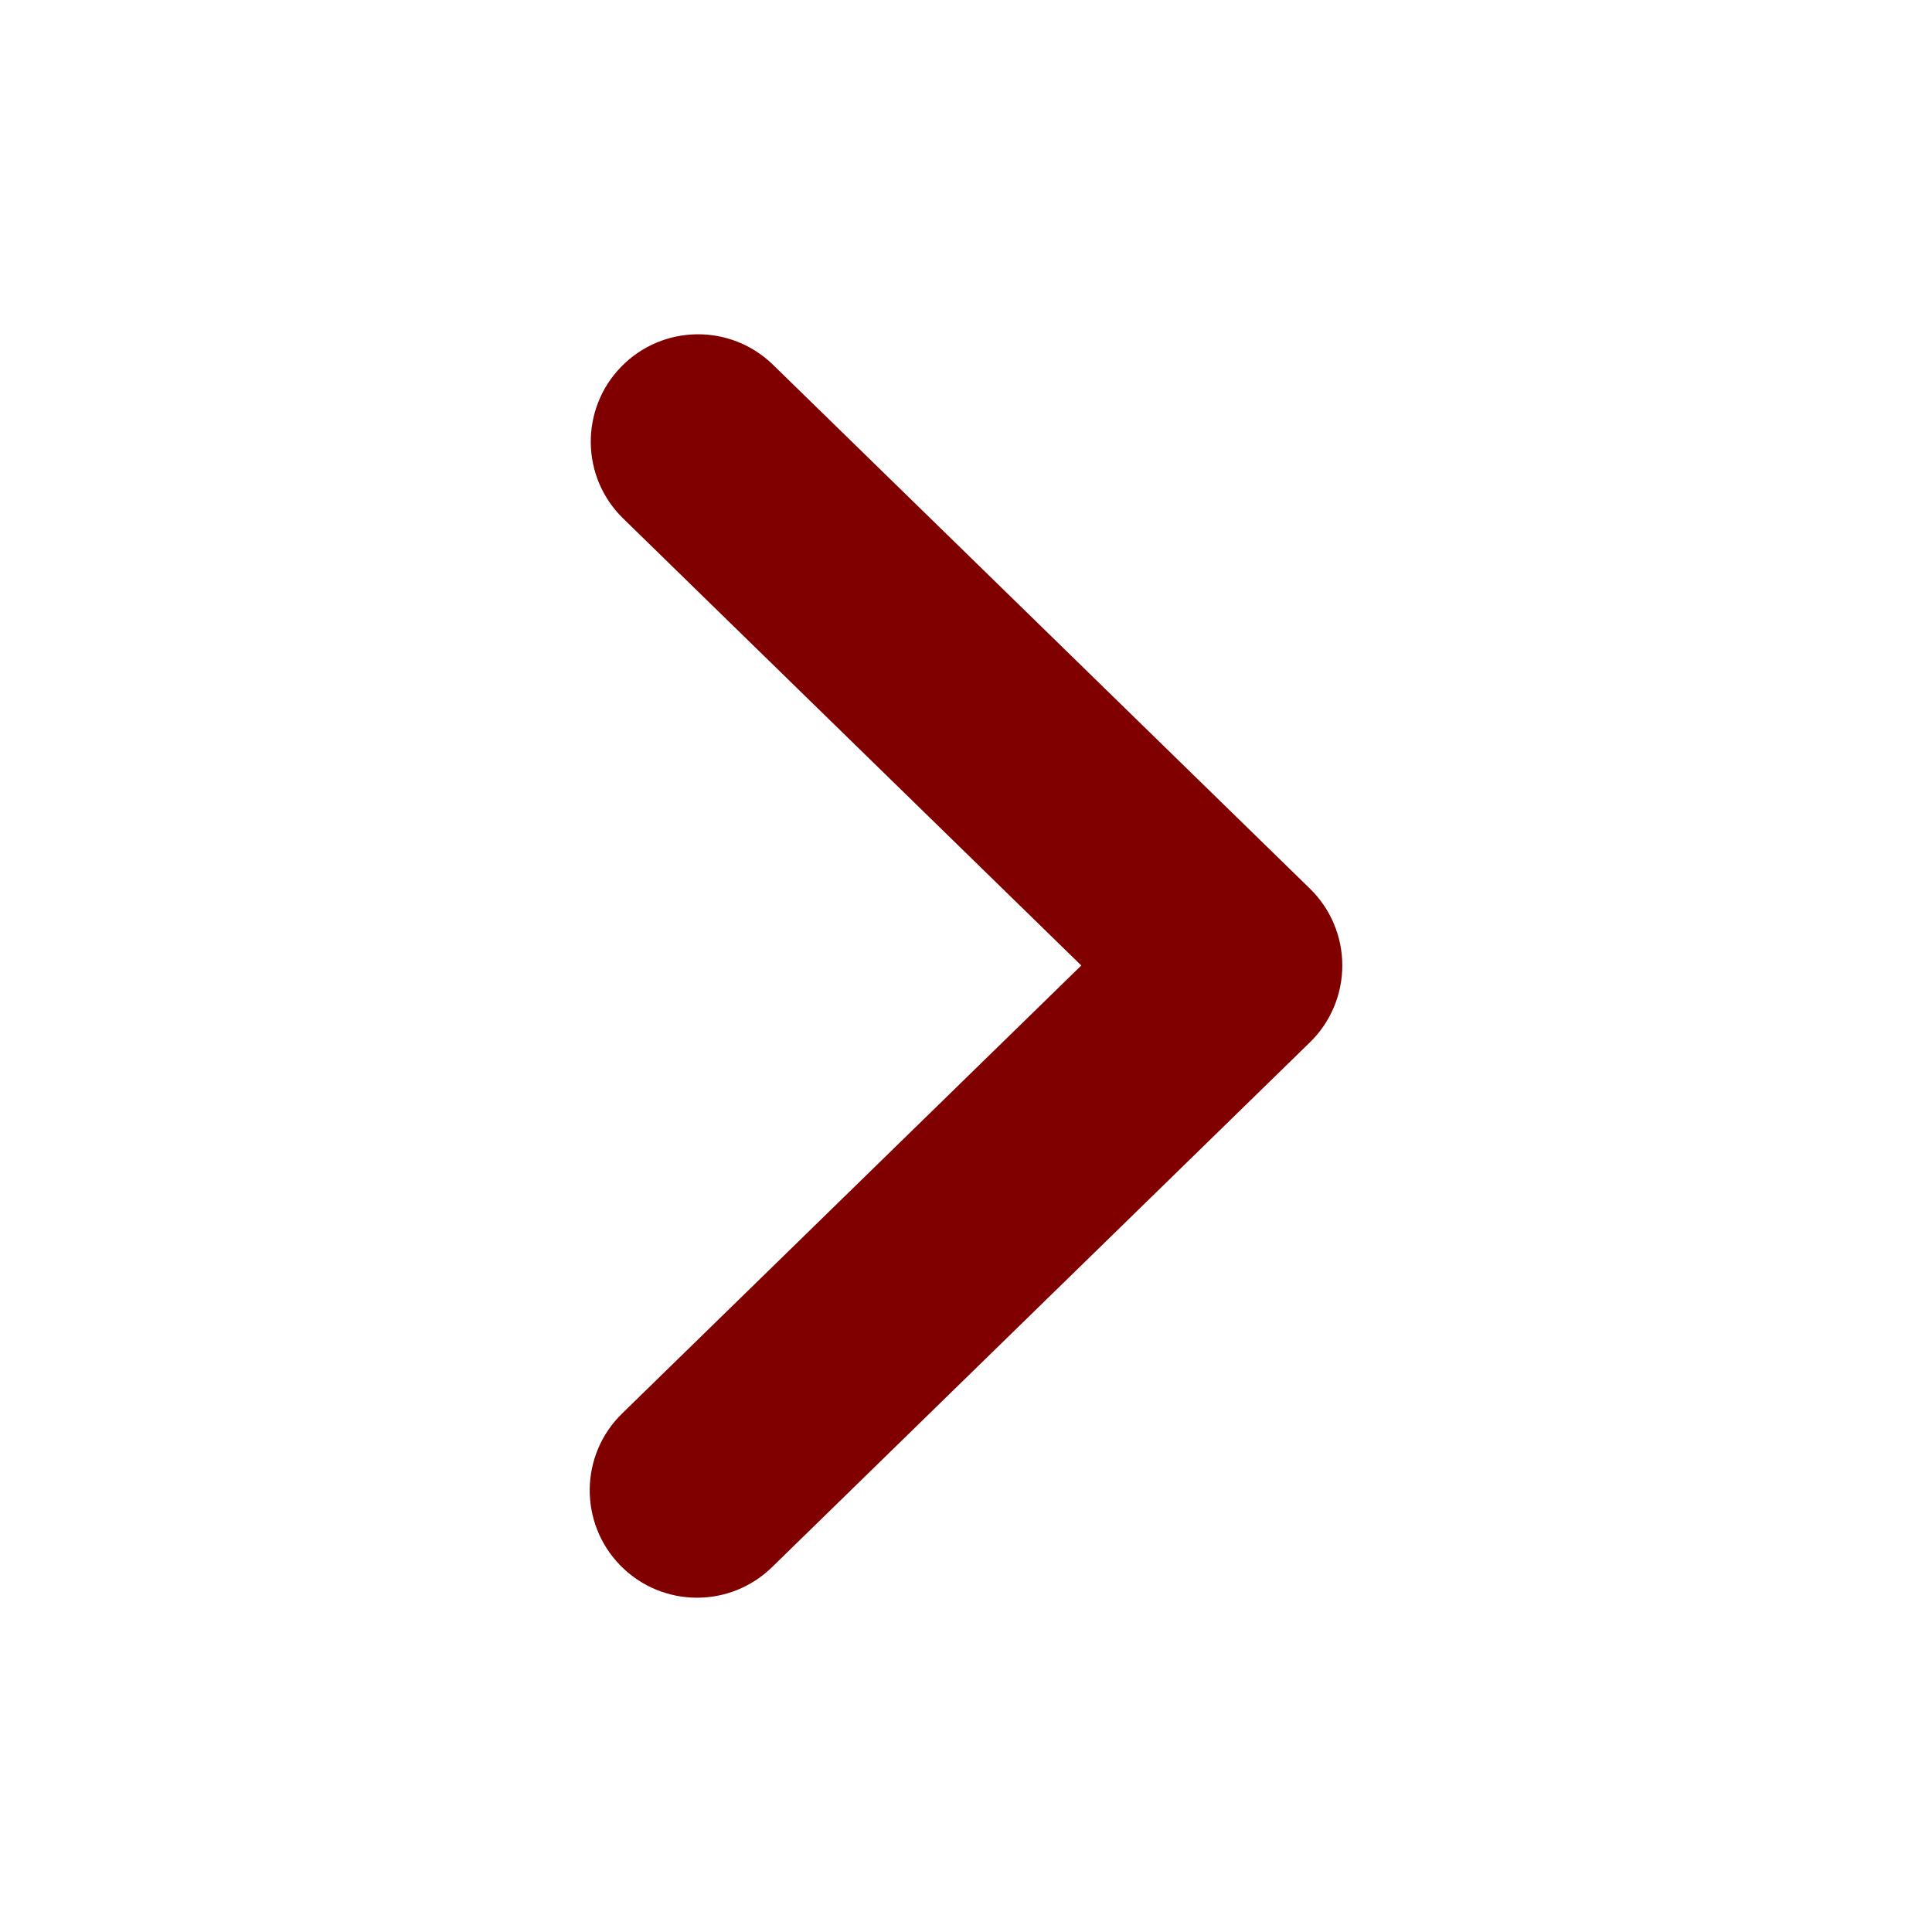<svg xmlns="http://www.w3.org/2000/svg"  viewBox="0 0 72 72" width="20px" height="20px" fill="#800000"><path d="M25.977,59.542c-1.04,0-2.079-0.403-2.863-1.207c-1.542-1.581-1.512-4.114,0.069-5.656l17.113-16.698l-17.074-16.66	c-1.581-1.542-1.611-4.075-0.069-5.656c1.544-1.582,4.076-1.612,5.657-0.069l20.008,19.522c0.771,0.752,1.206,1.785,1.206,2.863	s-0.435,2.11-1.206,2.863L28.771,58.404C27.992,59.164,26.984,59.542,25.977,59.542z"/></svg>